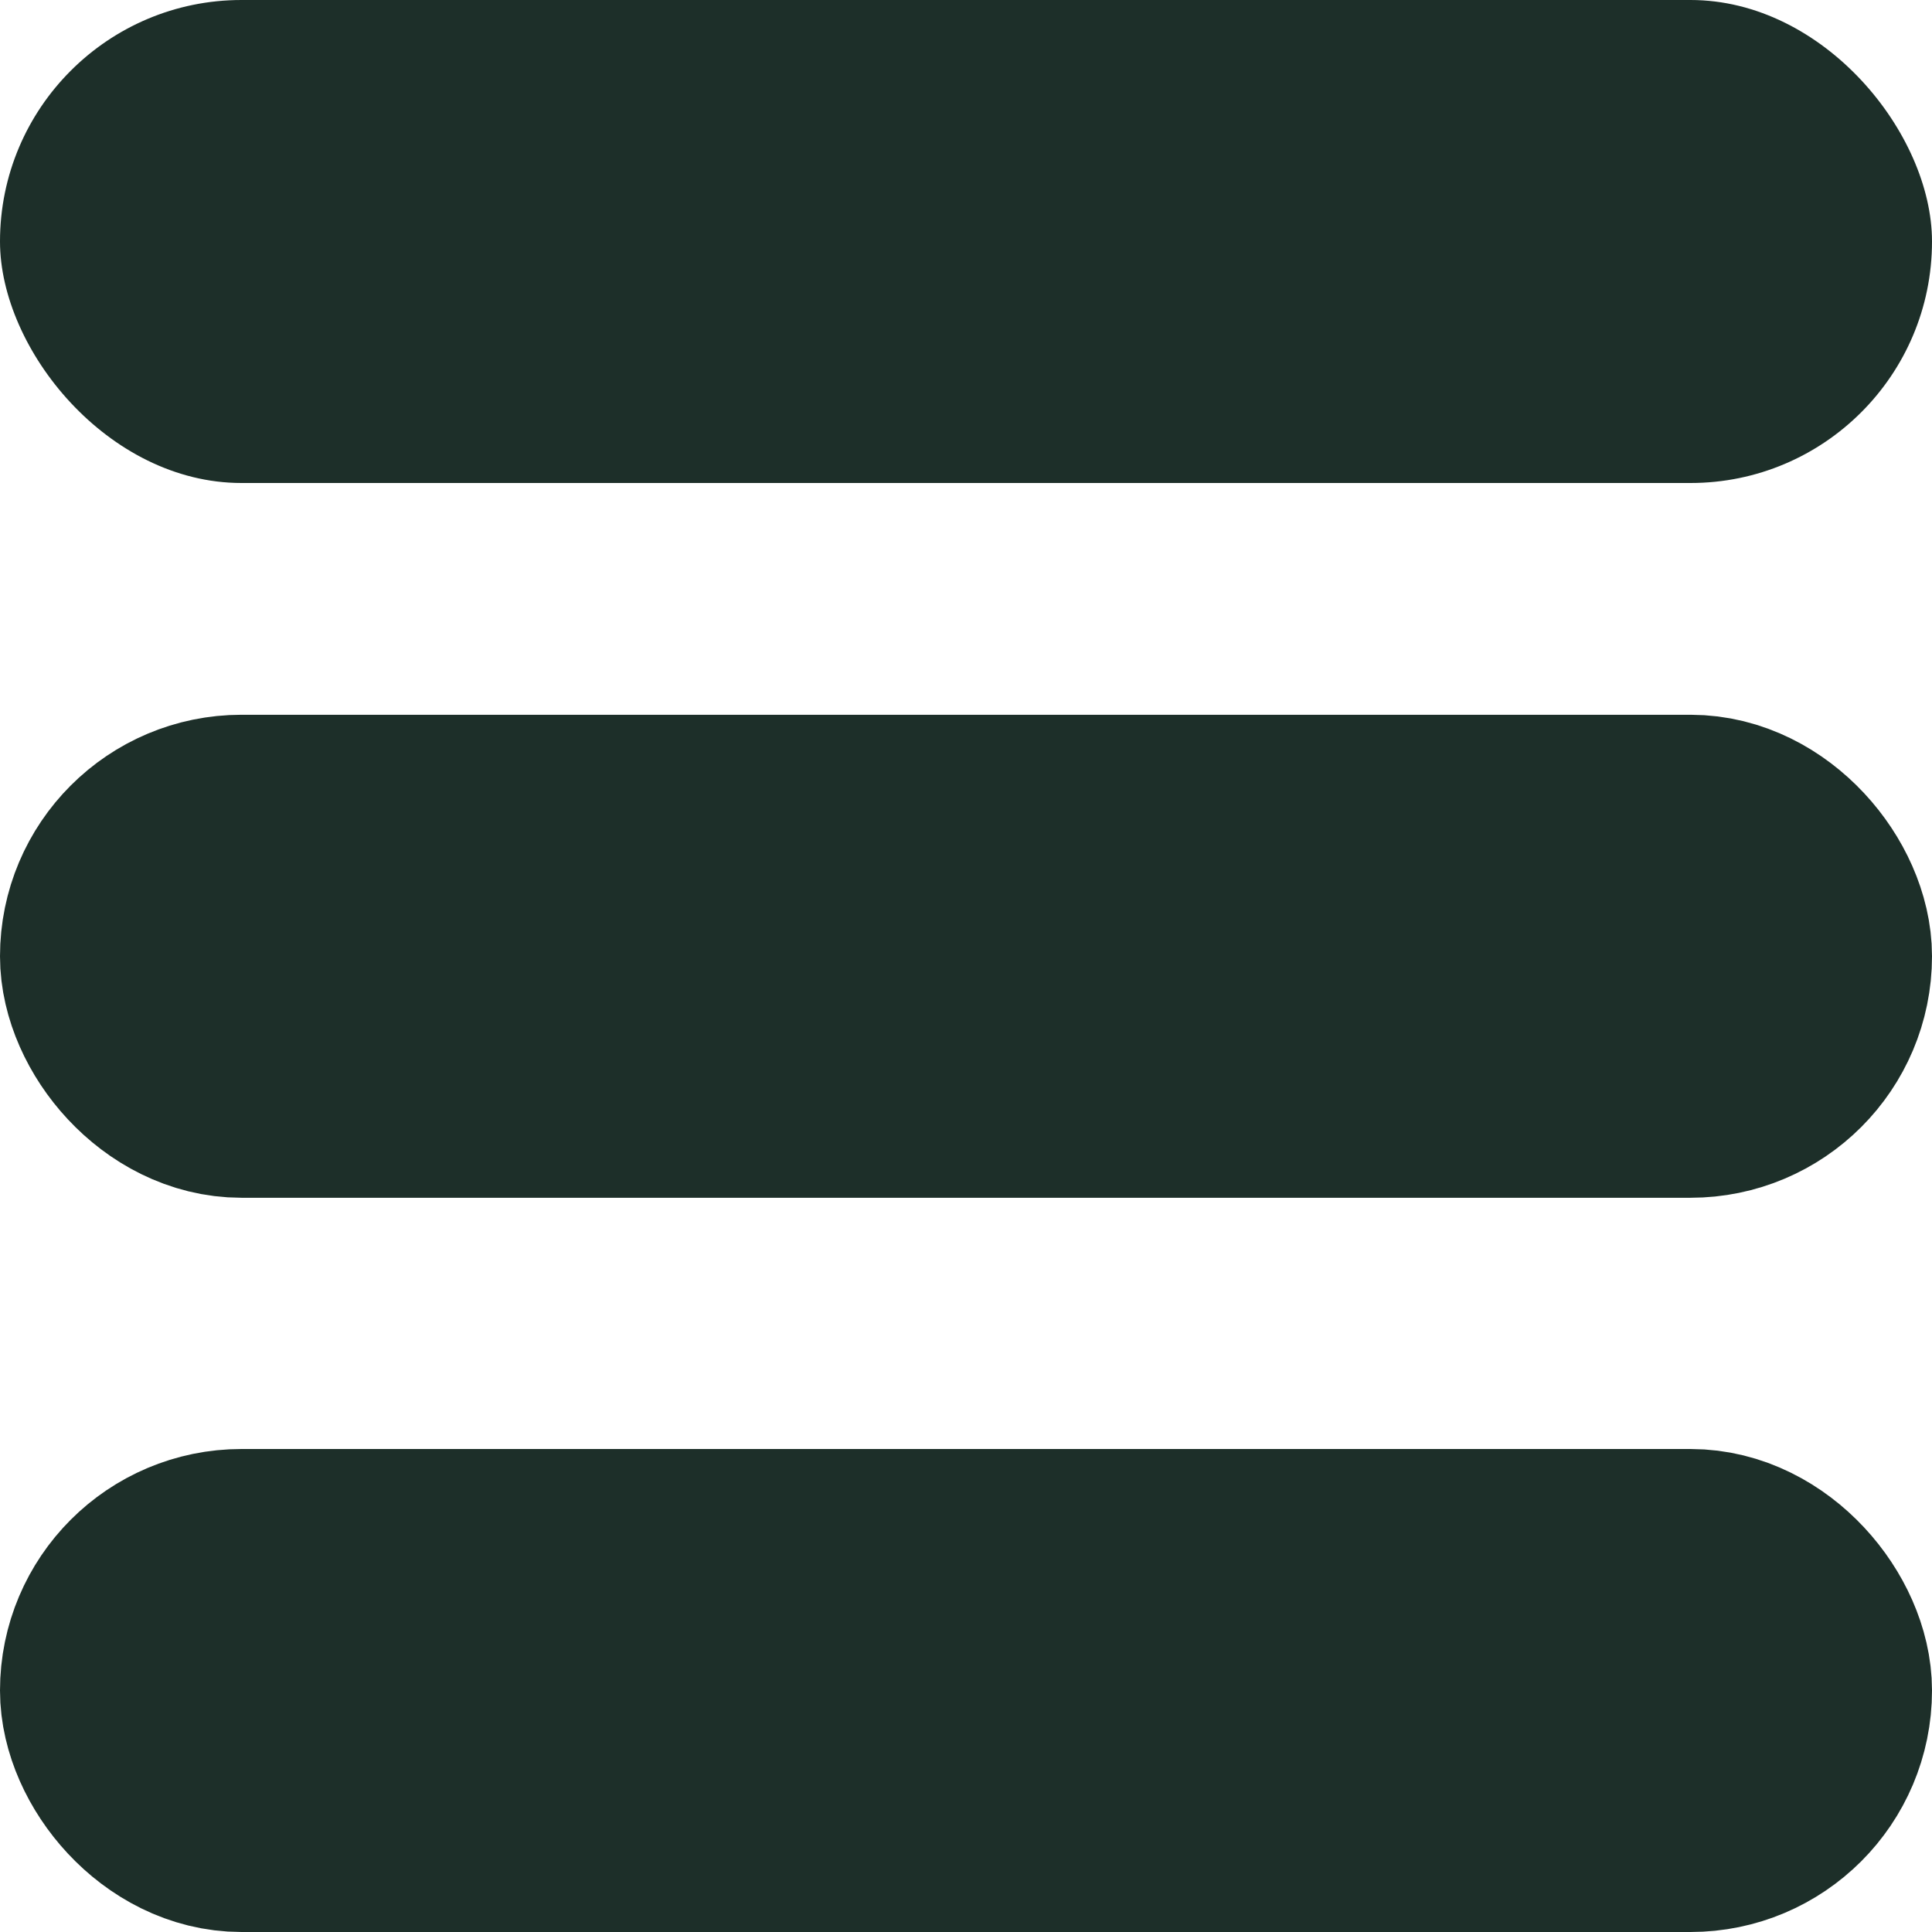 <svg xmlns="http://www.w3.org/2000/svg" width="26" height="26" viewBox="0 0 26 26" fill="none">
  <rect x="1.625" y="11.244" width="22.75" height="3.25" rx="1.625" fill="#1D2F29" stroke="#1D2F29" stroke-width="3.25"/>
  <rect width="26" height="6.5" rx="3.25" fill="#1D2F29"/>
  <rect x="1.625" y="21.125" width="22.75" height="3.25" rx="1.625" fill="#1D2F29" stroke="#1D2F29" stroke-width="3.25"/>
</svg>